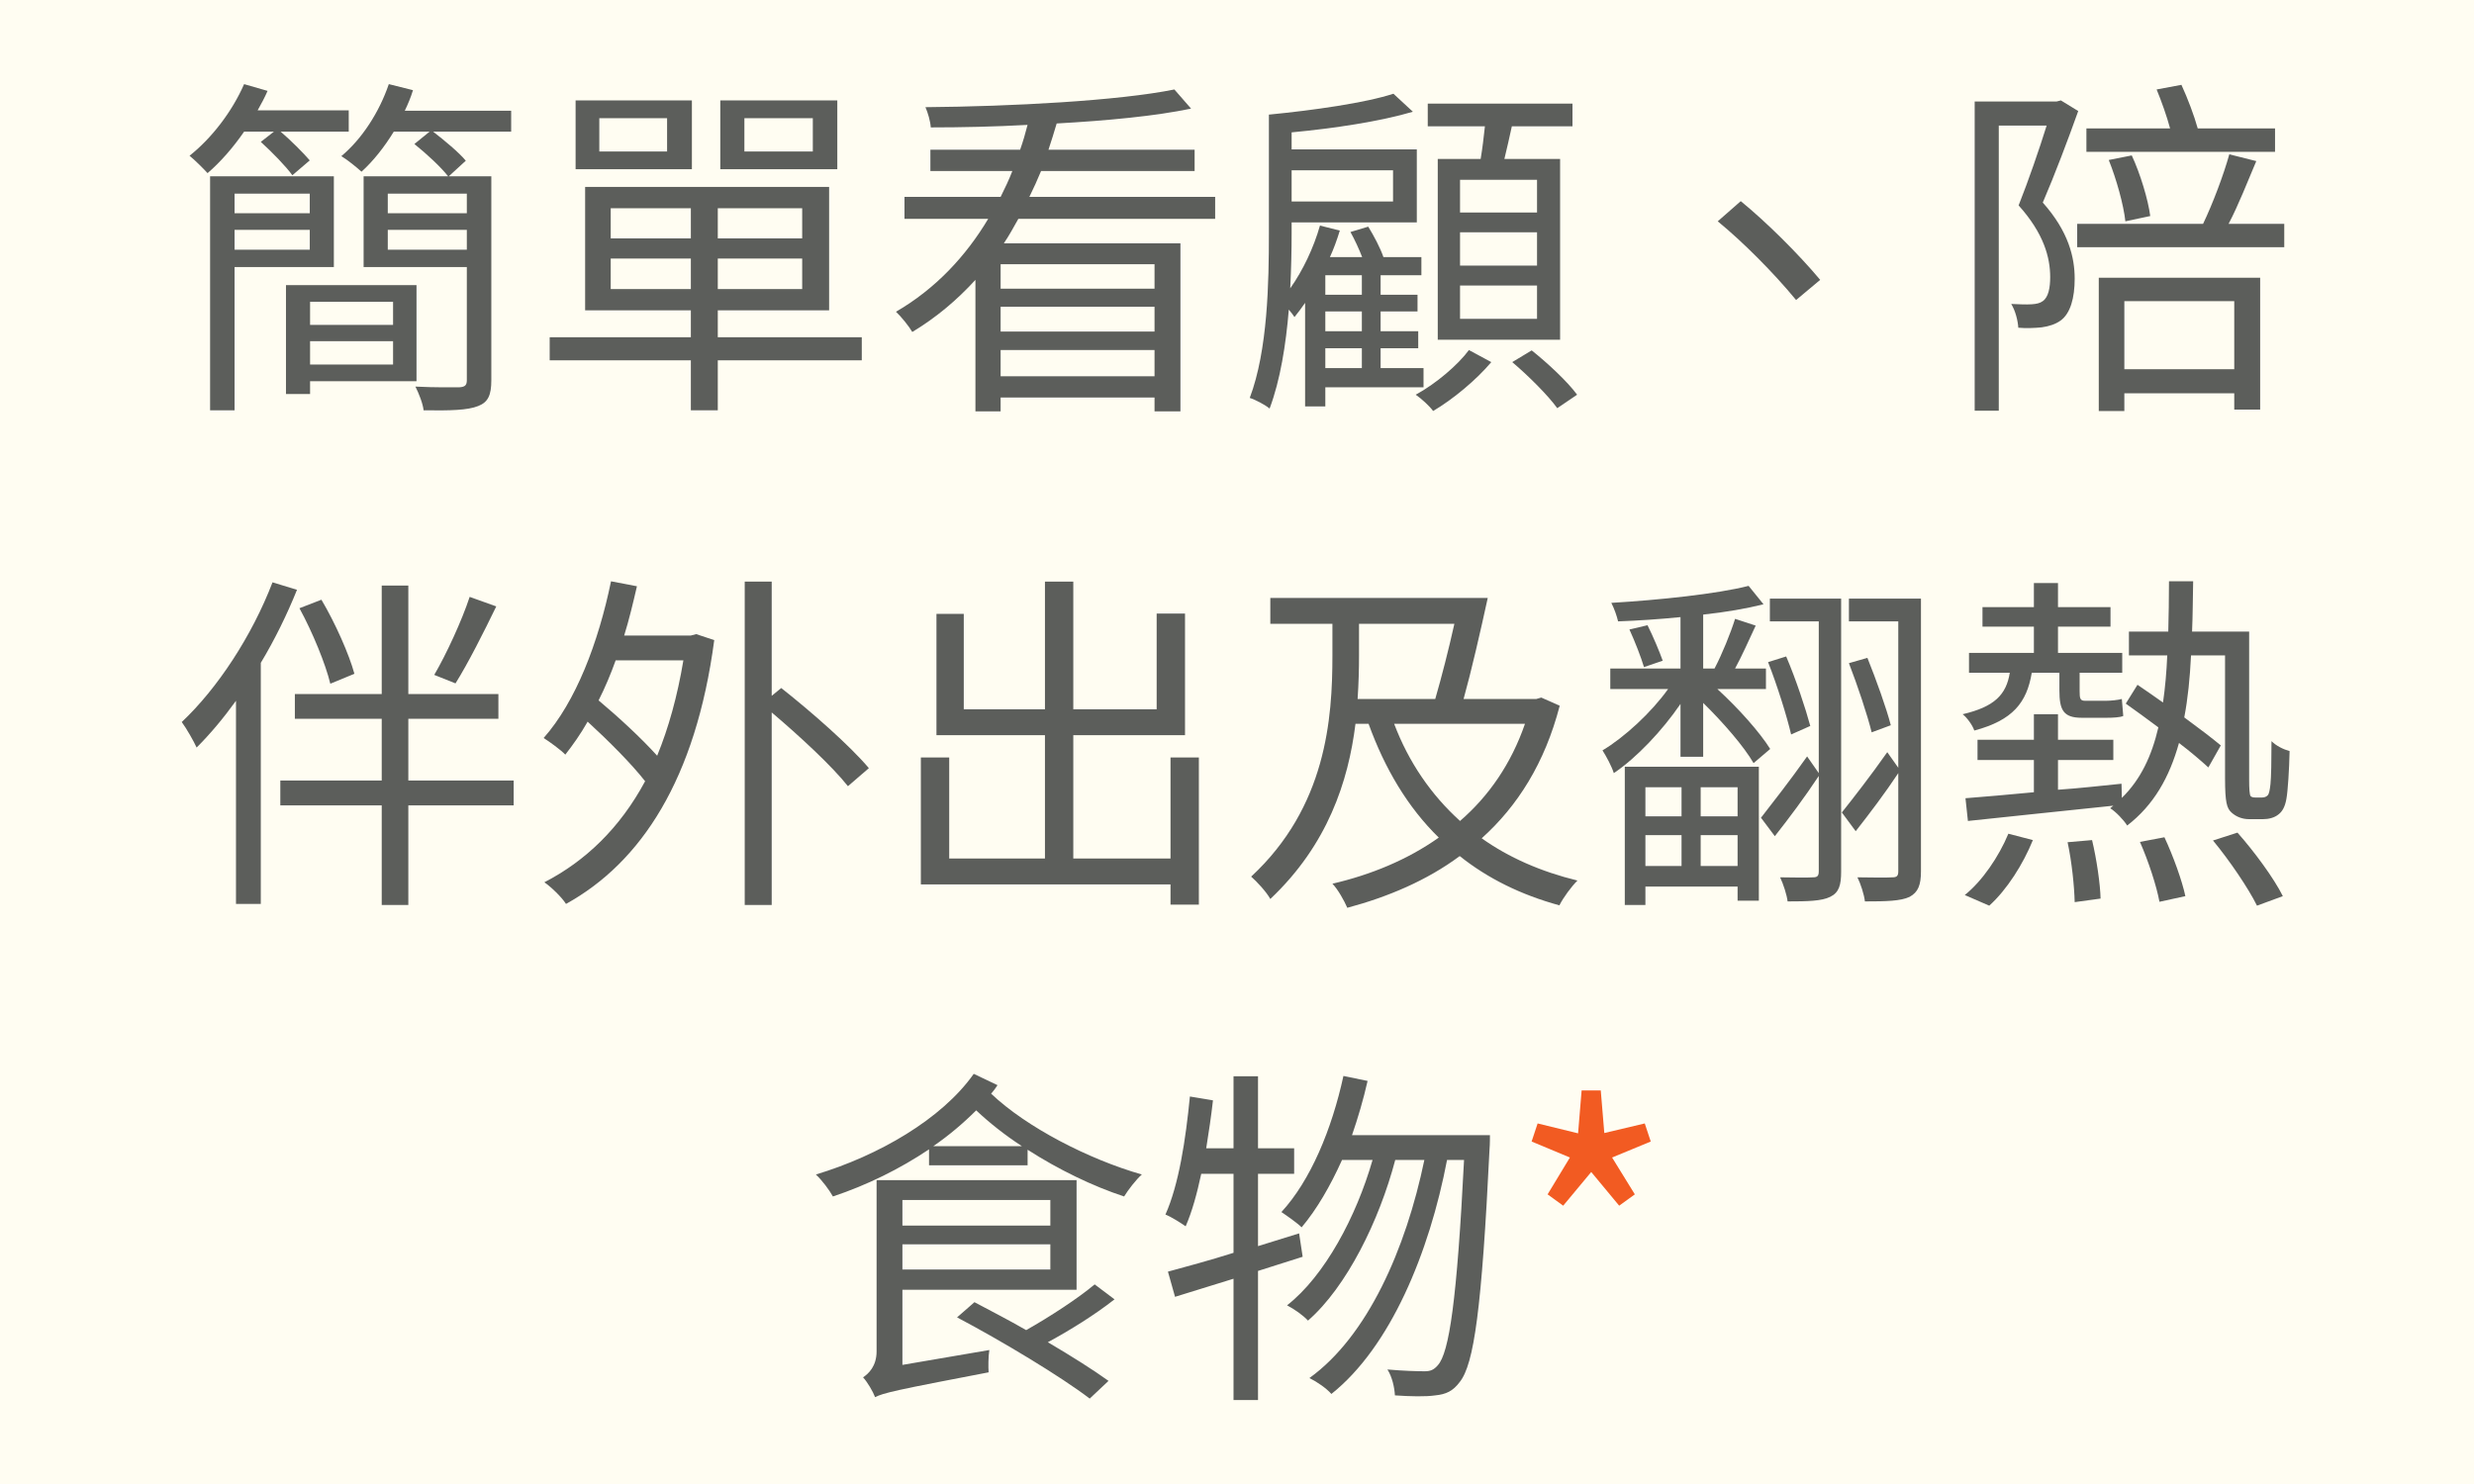 <svg xmlns="http://www.w3.org/2000/svg" xmlns:xlink="http://www.w3.org/1999/xlink" width="200" zoomAndPan="magnify" viewBox="0 0 150 90" height="120" preserveAspectRatio="xMidYMid meet" version="1.0"><defs><g/></defs><rect x="-15" width="180" fill="#ffffff" y="-9" height="108" fill-opacity="1"/><rect x="-15" width="180" fill="#fffdf2" y="-9" height="108" fill-opacity="1"/><g fill="#5c5e5b" fill-opacity="1"><g transform="translate(10.523, 23.25)"><g><path d="M 6.086 -15.266 L 5.289 -14.645 C 5.977 -14.02 6.816 -13.16 7.203 -12.621 L 8.258 -13.523 C 7.848 -14 7.117 -14.73 6.492 -15.266 L 10.621 -15.266 L 10.621 -16.559 L 5.098 -16.559 C 5.312 -16.945 5.527 -17.332 5.699 -17.738 L 4.277 -18.148 C 3.547 -16.473 2.301 -14.859 0.969 -13.805 C 1.289 -13.547 1.828 -13.008 2.062 -12.75 C 2.84 -13.418 3.613 -14.301 4.277 -15.266 Z M 8.258 -11.504 L 8.258 -10.32 L 3.699 -10.32 L 3.699 -11.504 Z M 3.699 -8.105 L 3.699 -9.312 L 8.258 -9.312 L 8.258 -8.105 Z M 9.719 -7.055 L 9.719 -12.559 L 2.215 -12.559 L 2.215 1.633 L 3.699 1.633 L 3.699 -7.055 Z M 13.309 -4.945 L 13.309 -3.547 L 8.277 -3.547 L 8.277 -4.945 Z M 8.277 -1.141 L 8.277 -2.559 L 13.309 -2.559 L 13.309 -1.141 Z M 14.73 -0.129 L 14.73 -5.957 L 6.816 -5.957 L 6.816 0.645 L 8.277 0.645 L 8.277 -0.129 Z M 17.781 -10.32 L 12.988 -10.32 L 12.988 -11.504 L 17.781 -11.504 Z M 12.988 -8.105 L 12.988 -9.312 L 17.781 -9.312 L 17.781 -8.105 Z M 20.469 -16.535 L 14.02 -16.535 C 14.215 -16.945 14.387 -17.352 14.516 -17.781 L 13.051 -18.148 C 12.473 -16.449 11.418 -14.816 10.172 -13.781 C 10.535 -13.566 11.137 -13.074 11.395 -12.836 C 12.105 -13.48 12.773 -14.32 13.352 -15.266 L 15.523 -15.266 L 14.602 -14.516 C 15.352 -13.914 16.211 -13.117 16.645 -12.559 L 11.523 -12.559 L 11.523 -7.055 L 17.781 -7.055 L 17.781 -0.195 C 17.781 0.109 17.676 0.215 17.332 0.238 C 17.008 0.238 15.891 0.258 14.664 0.195 C 14.879 0.625 15.117 1.227 15.16 1.633 C 16.773 1.656 17.824 1.633 18.469 1.375 C 19.074 1.141 19.266 0.711 19.266 -0.195 L 19.266 -12.559 L 16.688 -12.559 L 17.719 -13.504 C 17.309 -14 16.43 -14.73 15.738 -15.266 L 20.469 -15.266 Z M 20.469 -16.535 "/></g></g></g><g fill="#5c5e5b" fill-opacity="1"><g transform="translate(32.016, 23.25)"><g><path d="M 17.266 -14.062 L 13.117 -14.062 L 13.117 -16.082 L 17.266 -16.082 Z M 18.75 -17.16 L 11.656 -17.16 L 11.656 -12.988 L 18.75 -12.988 Z M 8.43 -14.062 L 4.32 -14.062 L 4.32 -16.082 L 8.43 -16.082 Z M 9.934 -17.16 L 2.883 -17.16 L 2.883 -12.988 L 9.934 -12.988 Z M 5.012 -5.719 L 5.012 -7.57 L 9.871 -7.57 L 9.871 -5.719 Z M 5.012 -10.621 L 9.871 -10.621 L 9.871 -8.793 L 5.012 -8.793 Z M 16.621 -8.793 L 11.504 -8.793 L 11.504 -10.621 L 16.621 -10.621 Z M 16.621 -5.719 L 11.504 -5.719 L 11.504 -7.57 L 16.621 -7.57 Z M 20.234 -2.797 L 11.504 -2.797 L 11.504 -4.43 L 18.254 -4.43 L 18.254 -11.914 L 3.461 -11.914 L 3.461 -4.43 L 9.871 -4.43 L 9.871 -2.797 L 1.312 -2.797 L 1.312 -1.398 L 9.871 -1.398 L 9.871 1.633 L 11.504 1.633 L 11.504 -1.398 L 20.234 -1.398 Z M 20.234 -2.797 "/></g></g></g><g fill="#5c5e5b" fill-opacity="1"><g transform="translate(53.508, 23.25)"><g><path d="M 16.492 -5.742 L 7.16 -5.742 L 7.16 -7.227 L 16.492 -7.227 Z M 7.16 -0.43 L 7.16 -2.02 L 16.492 -2.02 L 16.492 -0.43 Z M 16.492 -3.141 L 7.16 -3.141 L 7.16 -4.645 L 16.492 -4.645 Z M 20.168 -9.977 L 20.168 -11.309 L 8.902 -11.309 C 9.16 -11.828 9.398 -12.363 9.613 -12.879 L 18.922 -12.879 L 18.922 -14.172 L 10.062 -14.172 C 10.234 -14.707 10.406 -15.223 10.559 -15.762 C 13.633 -15.934 16.559 -16.211 18.707 -16.664 L 17.695 -17.824 C 14.32 -17.137 7.805 -16.793 2.602 -16.75 C 2.754 -16.406 2.902 -15.891 2.926 -15.523 C 4.773 -15.523 6.793 -15.566 8.793 -15.676 C 8.664 -15.16 8.516 -14.664 8.344 -14.172 L 2.902 -14.172 L 2.902 -12.879 L 7.871 -12.879 C 7.676 -12.363 7.418 -11.828 7.16 -11.309 L 1.332 -11.309 L 1.332 -9.977 L 6.406 -9.977 C 5.074 -7.742 3.227 -5.742 0.816 -4.344 C 1.117 -4.062 1.59 -3.484 1.805 -3.117 C 3.27 -4 4.535 -5.074 5.633 -6.277 L 5.633 1.699 L 7.16 1.699 L 7.16 0.859 L 16.492 0.859 L 16.492 1.699 L 18.062 1.699 L 18.062 -8.492 L 7.355 -8.492 C 7.676 -8.965 7.957 -9.484 8.234 -9.977 Z M 20.168 -9.977 "/></g></g></g><g fill="#5c5e5b" fill-opacity="1"><g transform="translate(75, 23.25)"><g><path d="M 18.191 -10.363 L 13.523 -10.363 L 13.523 -12.344 L 18.191 -12.344 Z M 18.191 -7.141 L 13.523 -7.141 L 13.523 -9.16 L 18.191 -9.16 Z M 18.191 -3.914 L 13.523 -3.914 L 13.523 -5.934 L 18.191 -5.934 Z M 12.172 -13.609 L 12.172 -2.645 L 19.59 -2.645 L 19.59 -13.609 L 16.211 -13.609 C 16.363 -14.215 16.516 -14.922 16.664 -15.59 L 20.34 -15.59 L 20.34 -16.965 L 11.566 -16.965 L 11.566 -15.59 L 15.031 -15.59 C 14.965 -14.965 14.879 -14.234 14.773 -13.609 Z M 7.57 -5.375 L 5.355 -5.375 L 5.355 -6.559 L 7.57 -6.559 Z M 7.57 -3.16 L 5.355 -3.16 L 5.355 -4.363 L 7.57 -4.363 Z M 7.57 -0.926 L 5.355 -0.926 L 5.355 -2.129 L 7.57 -2.129 Z M 9.461 -12.922 L 9.461 -11.031 L 3.312 -11.031 L 3.312 -12.922 Z M 11.309 0.238 L 11.309 -0.926 L 8.707 -0.926 L 8.707 -2.129 L 10.988 -2.129 L 10.988 -3.16 L 8.707 -3.16 L 8.707 -4.363 L 10.945 -4.363 L 10.945 -5.375 L 8.707 -5.375 L 8.707 -6.559 L 11.18 -6.559 L 11.18 -7.656 L 8.879 -7.656 C 8.688 -8.215 8.301 -8.945 7.957 -9.504 L 6.879 -9.18 C 7.141 -8.707 7.398 -8.148 7.59 -7.656 L 5.633 -7.656 C 5.871 -8.172 6.062 -8.707 6.234 -9.266 L 5.031 -9.57 C 4.645 -8.215 4 -6.859 3.227 -5.762 C 3.289 -6.969 3.312 -8.105 3.312 -9.117 L 3.312 -9.762 L 10.902 -9.762 L 10.902 -14.191 L 3.312 -14.191 L 3.312 -15.223 C 5.871 -15.461 8.707 -15.891 10.664 -16.473 L 9.484 -17.566 C 7.785 -17.008 4.602 -16.559 1.957 -16.301 L 1.934 -16.301 L 1.934 -9.117 C 1.934 -6.148 1.871 -2.02 0.773 0.883 C 1.117 0.988 1.719 1.312 1.977 1.527 C 2.625 -0.195 2.969 -2.367 3.141 -4.473 C 3.289 -4.301 3.418 -4.129 3.484 -4.02 C 3.699 -4.277 3.914 -4.578 4.129 -4.883 L 4.129 1.398 L 5.355 1.398 L 5.355 0.238 Z M 14.062 -2.02 C 13.395 -1.117 12.062 0.023 10.836 0.688 C 11.18 0.926 11.676 1.375 11.891 1.676 C 13.094 0.969 14.516 -0.215 15.418 -1.289 Z M 16.688 -1.289 C 17.676 -0.453 18.859 0.73 19.418 1.504 L 20.621 0.688 C 20.039 -0.109 18.836 -1.227 17.867 -2 Z M 16.688 -1.289 "/></g></g></g><g fill="#5c5e5b" fill-opacity="1"><g transform="translate(96.492, 23.25)"><g><path d="M 12.406 -5.055 L 13.867 -6.277 C 12.535 -7.871 10.578 -9.805 9.051 -11.051 L 7.656 -9.828 C 9.18 -8.578 11.008 -6.75 12.406 -5.055 Z M 12.406 -5.055 "/></g></g></g><g fill="#5c5e5b" fill-opacity="1"><g transform="translate(117.984, 23.25)"><g><path d="M 19.953 -15.461 L 15.266 -15.461 C 15.051 -16.234 14.664 -17.266 14.277 -18.105 L 12.773 -17.824 C 13.074 -17.094 13.395 -16.191 13.59 -15.461 L 8.516 -15.461 L 8.516 -14.043 L 19.953 -14.043 Z M 12.387 -10.148 C 12.258 -11.137 11.785 -12.707 11.266 -13.824 L 9.871 -13.547 C 10.344 -12.363 10.773 -10.816 10.879 -9.828 Z M 6.969 -17.16 L 6.707 -17.094 L 1.742 -17.094 L 1.742 1.656 L 3.203 1.656 L 3.203 -15.633 L 6.105 -15.633 C 5.656 -14.191 5.012 -12.32 4.406 -10.793 C 5.934 -9.094 6.32 -7.633 6.32 -6.449 C 6.32 -5.805 6.215 -5.227 5.871 -4.988 C 5.699 -4.859 5.484 -4.816 5.203 -4.797 C 4.859 -4.773 4.449 -4.797 3.957 -4.816 C 4.215 -4.406 4.363 -3.785 4.387 -3.375 C 4.84 -3.332 5.398 -3.355 5.805 -3.398 C 6.258 -3.461 6.645 -3.59 6.945 -3.805 C 7.547 -4.234 7.805 -5.184 7.805 -6.344 C 7.805 -7.633 7.441 -9.203 5.871 -10.965 C 6.602 -12.664 7.398 -14.773 8.02 -16.516 Z M 17.48 -4.988 L 17.48 -0.859 L 10.816 -0.859 L 10.816 -4.988 Z M 9.266 1.676 L 10.816 1.676 L 10.816 0.602 L 17.48 0.602 L 17.48 1.59 L 19.051 1.59 L 19.051 -6.406 L 9.266 -6.406 Z M 17.137 -9.676 C 17.719 -10.773 18.297 -12.258 18.816 -13.48 L 17.18 -13.891 C 16.836 -12.645 16.168 -10.879 15.59 -9.676 L 7.957 -9.676 L 7.957 -8.258 L 20.512 -8.258 L 20.512 -9.676 Z M 17.137 -9.676 "/></g></g></g><g fill="#5c5e5b" fill-opacity="1"><g transform="translate(10.523, 53.25)"><g><path d="M 17.953 -17.051 C 17.48 -15.609 16.535 -13.566 15.805 -12.32 L 17.094 -11.805 C 17.848 -13.008 18.793 -14.879 19.566 -16.473 Z M 10.965 -12.387 C 10.645 -13.566 9.805 -15.461 8.965 -16.879 L 7.633 -16.363 C 8.43 -14.902 9.223 -12.965 9.504 -11.785 Z M 6 -17.934 C 4.754 -14.688 2.668 -11.504 0.496 -9.461 C 0.773 -9.094 1.246 -8.258 1.398 -7.914 C 2.215 -8.73 3.012 -9.676 3.785 -10.75 L 3.785 1.57 L 5.289 1.57 L 5.289 -13.051 C 6.129 -14.449 6.879 -15.977 7.484 -17.48 Z M 20.621 -5.914 L 14.234 -5.914 L 14.234 -9.656 L 19.695 -9.656 L 19.695 -11.16 L 14.234 -11.16 L 14.234 -17.738 L 12.621 -17.738 L 12.621 -11.16 L 7.355 -11.16 L 7.355 -9.656 L 12.621 -9.656 L 12.621 -5.914 L 6.473 -5.914 L 6.473 -4.406 L 12.621 -4.406 L 12.621 1.633 L 14.234 1.633 L 14.234 -4.406 L 20.621 -4.406 Z M 20.621 -5.914 "/></g></g></g><g fill="#5c5e5b" fill-opacity="1"><g transform="translate(32.016, 53.25)"><g><path d="M 9.418 -13.203 C 9.051 -11.008 8.516 -9.094 7.828 -7.418 C 6.879 -8.473 5.484 -9.762 4.277 -10.773 C 4.668 -11.547 5.012 -12.363 5.312 -13.203 Z M 9.871 -14.707 L 5.828 -14.707 C 6.129 -15.676 6.363 -16.664 6.602 -17.695 L 5.031 -17.996 C 4.258 -14.258 2.902 -10.707 0.945 -8.492 C 1.289 -8.277 2 -7.762 2.258 -7.484 C 2.73 -8.086 3.184 -8.73 3.613 -9.484 C 4.883 -8.32 6.277 -6.922 7.098 -5.871 C 5.57 -3.031 3.484 -1.031 0.988 0.258 C 1.398 0.539 2.043 1.16 2.301 1.57 C 6.859 -0.945 10.172 -6 11.289 -14.43 L 10.191 -14.793 Z M 14.773 -11.051 L 14.773 -17.977 L 13.137 -17.977 L 13.137 1.633 L 14.773 1.633 L 14.773 -10.043 C 16.473 -8.602 18.426 -6.793 19.395 -5.57 L 20.664 -6.664 C 19.523 -8.02 17.203 -10.062 15.352 -11.523 Z M 14.773 -11.051 "/></g></g></g><g fill="#5c5e5b" fill-opacity="1"><g transform="translate(53.508, 53.25)"><g><path d="M 17.461 -7.312 L 17.461 -1.184 L 11.566 -1.184 L 11.566 -8.664 L 18.34 -8.664 L 18.34 -16.039 L 16.621 -16.039 L 16.621 -10.234 L 11.566 -10.234 L 11.566 -17.977 L 9.848 -17.977 L 9.848 -10.234 L 4.926 -10.234 L 4.926 -16.02 L 3.27 -16.02 L 3.27 -8.664 L 9.848 -8.664 L 9.848 -1.184 L 4.043 -1.184 L 4.043 -7.312 L 2.324 -7.312 L 2.324 0.387 L 17.461 0.387 L 17.461 1.613 L 19.18 1.613 L 19.18 -7.312 Z M 17.461 -7.312 "/></g></g></g><g fill="#5c5e5b" fill-opacity="1"><g transform="translate(75, 53.25)"><g><path d="M 17.461 -9.355 C 16.621 -6.922 15.266 -4.969 13.523 -3.461 C 11.762 -5.055 10.406 -7.031 9.527 -9.355 Z M 7.398 -15.418 L 13.18 -15.418 C 12.836 -13.867 12.406 -12.191 12.02 -10.859 L 7.312 -10.859 C 7.375 -11.785 7.398 -12.664 7.398 -13.48 Z M 18.449 -10.945 L 18.148 -10.859 L 13.738 -10.859 C 14.215 -12.578 14.773 -15.008 15.203 -16.988 L 2.02 -16.988 L 2.02 -15.418 L 5.785 -15.418 L 5.785 -13.48 C 5.785 -9.676 5.418 -4.32 0.859 -0.086 C 1.203 0.215 1.785 0.84 2.02 1.27 C 5.504 -2.02 6.75 -5.871 7.184 -9.355 L 7.977 -9.355 C 8.965 -6.621 10.363 -4.277 12.234 -2.453 C 10.32 -1.098 8.105 -0.195 5.785 0.344 C 6.105 0.668 6.492 1.355 6.688 1.805 C 9.16 1.141 11.504 0.152 13.504 -1.332 C 15.203 0.023 17.203 1.012 19.547 1.656 C 19.781 1.184 20.277 0.516 20.641 0.152 C 18.426 -0.387 16.473 -1.246 14.836 -2.41 C 17.008 -4.363 18.664 -6.969 19.566 -10.449 Z M 18.449 -10.945 "/></g></g></g><g fill="#5c5e5b" fill-opacity="1"><g transform="translate(96.492, 53.25)"><g><path d="M 5.398 -7.355 L 6.773 -7.355 L 6.773 -10.621 C 8 -9.418 9.246 -7.977 9.828 -6.969 L 10.836 -7.828 C 10.191 -8.859 8.902 -10.301 7.633 -11.461 L 10.578 -11.461 L 10.578 -12.707 L 8.707 -12.707 C 9.117 -13.461 9.547 -14.43 9.957 -15.309 L 8.707 -15.719 C 8.43 -14.836 7.914 -13.566 7.461 -12.707 L 6.773 -12.707 L 6.773 -15.977 C 8.148 -16.125 9.398 -16.344 10.43 -16.602 L 9.527 -17.719 C 7.59 -17.223 4.062 -16.859 1.203 -16.688 C 1.375 -16.363 1.547 -15.867 1.613 -15.566 C 2.797 -15.609 4.105 -15.695 5.398 -15.824 L 5.398 -12.707 L 1.141 -12.707 L 1.141 -11.461 L 4.645 -11.461 C 3.633 -10.043 2 -8.535 0.668 -7.742 C 0.902 -7.375 1.227 -6.773 1.355 -6.363 C 2.73 -7.289 4.277 -8.922 5.398 -10.559 Z M 2.301 -15.074 C 2.645 -14.32 3.012 -13.375 3.184 -12.793 L 4.32 -13.18 C 4.129 -13.719 3.742 -14.645 3.398 -15.332 Z M 13.266 -9.223 C 12.988 -10.258 12.387 -12.086 11.805 -13.438 L 10.707 -13.094 C 11.266 -11.676 11.848 -9.805 12.105 -8.707 Z M 5.461 -5.504 L 5.461 -3.742 L 3.27 -3.742 L 3.27 -5.504 Z M 8.859 -3.742 L 6.621 -3.742 L 6.621 -5.504 L 8.859 -5.504 Z M 6.621 -0.73 L 6.621 -2.602 L 8.859 -2.602 L 8.859 -0.73 Z M 3.27 -0.73 L 3.27 -2.602 L 5.461 -2.602 L 5.461 -0.73 Z M 2.02 1.633 L 3.27 1.633 L 3.27 0.516 L 8.859 0.516 L 8.859 1.375 L 10.148 1.375 L 10.148 -6.75 L 2.02 -6.75 Z M 15.137 -16.945 L 10.816 -16.945 L 10.816 -15.566 L 13.781 -15.566 L 13.781 -6.363 L 13.074 -7.375 C 12.043 -5.914 10.945 -4.516 10.277 -3.656 L 11.117 -2.539 C 12 -3.656 12.945 -4.926 13.781 -6.191 L 13.781 -0.41 C 13.781 -0.129 13.695 -0.043 13.438 -0.043 C 13.203 -0.023 12.32 -0.023 11.438 -0.043 C 11.633 0.367 11.848 1.031 11.891 1.418 C 13.094 1.418 13.957 1.398 14.473 1.141 C 15.008 0.883 15.137 0.43 15.137 -0.387 Z M 19.977 -16.945 L 15.609 -16.945 L 15.609 -15.566 L 18.602 -15.566 L 18.602 -6.688 L 17.934 -7.633 C 16.922 -6.191 15.848 -4.816 15.18 -3.977 L 16.02 -2.84 C 16.879 -3.934 17.805 -5.16 18.602 -6.363 L 18.602 -0.41 C 18.602 -0.129 18.512 -0.043 18.254 -0.043 C 17.996 -0.023 17.074 -0.023 16.125 -0.043 C 16.32 0.344 16.535 1.012 16.578 1.418 C 17.867 1.418 18.75 1.398 19.289 1.141 C 19.805 0.859 19.977 0.43 19.977 -0.41 Z M 15.609 -13.031 C 16.125 -11.699 16.73 -9.891 16.988 -8.836 L 18.148 -9.266 C 17.891 -10.277 17.266 -12.02 16.73 -13.352 Z M 15.609 -13.031 "/></g></g></g><g fill="#5c5e5b" fill-opacity="1"><g transform="translate(117.984, 53.25)"><g><path d="M 6.879 -12.449 L 6.879 -11.375 C 6.879 -10.191 7.117 -9.719 8.234 -9.719 L 9.742 -9.719 C 10.129 -9.719 10.559 -9.742 10.75 -9.828 C 10.73 -10.129 10.688 -10.535 10.664 -10.859 C 10.43 -10.793 9.977 -10.75 9.719 -10.75 L 8.43 -10.75 C 8.129 -10.75 8.105 -10.902 8.105 -11.352 L 8.105 -12.449 L 10.688 -12.449 L 10.688 -13.652 L 6.793 -13.652 L 6.793 -15.246 L 9.977 -15.246 L 9.977 -16.43 L 6.793 -16.43 L 6.793 -17.891 L 5.332 -17.891 L 5.332 -16.43 L 2.215 -16.43 L 2.215 -15.246 L 5.332 -15.246 L 5.332 -13.652 L 1.398 -13.652 L 1.398 -12.449 L 3.871 -12.449 C 3.656 -11.117 2.945 -10.387 1.012 -9.934 C 1.27 -9.742 1.613 -9.266 1.719 -8.945 C 4.062 -9.57 4.902 -10.645 5.203 -12.449 Z M 2.625 1.676 C 3.699 0.711 4.688 -0.859 5.27 -2.301 L 3.785 -2.688 C 3.203 -1.289 2.191 0.195 1.141 1.031 Z M 7.375 -2.172 C 7.633 -0.988 7.785 0.539 7.805 1.461 L 9.375 1.246 C 9.355 0.367 9.137 -1.141 8.859 -2.301 Z M 11.762 -2.191 C 12.277 -1.031 12.773 0.496 12.945 1.441 L 14.516 1.098 C 14.32 0.172 13.781 -1.332 13.246 -2.473 Z M 16.191 -2.277 C 17.203 -1.055 18.34 0.625 18.859 1.676 L 20.426 1.098 C 19.891 0.023 18.707 -1.59 17.676 -2.754 Z M 18.773 -4.883 C 18.645 -4.883 18.535 -4.902 18.469 -4.969 C 18.406 -5.074 18.383 -5.418 18.383 -5.957 L 18.383 -14.945 L 14.922 -14.945 C 14.965 -15.91 14.965 -16.922 14.988 -17.996 L 13.523 -17.996 C 13.523 -16.922 13.504 -15.91 13.48 -14.945 L 11.094 -14.945 L 11.094 -13.504 L 13.418 -13.504 C 13.375 -12.492 13.289 -11.523 13.16 -10.645 C 12.621 -11.031 12.086 -11.395 11.613 -11.719 L 10.902 -10.578 C 11.504 -10.148 12.191 -9.656 12.879 -9.137 C 12.473 -7.398 11.805 -5.977 10.664 -4.859 L 10.645 -5.719 C 9.375 -5.59 8.062 -5.441 6.793 -5.355 L 6.793 -7.16 L 10.148 -7.16 L 10.148 -8.387 L 6.793 -8.387 L 6.793 -9.934 L 5.332 -9.934 L 5.332 -8.387 L 1.914 -8.387 L 1.914 -7.16 L 5.332 -7.16 L 5.332 -5.203 C 3.742 -5.055 2.324 -4.926 1.184 -4.84 L 1.332 -3.461 C 3.656 -3.699 6.945 -4.062 10.148 -4.387 L 9.957 -4.234 C 10.301 -4.02 10.773 -3.527 10.988 -3.184 C 12.602 -4.43 13.547 -6.105 14.129 -8.191 C 14.836 -7.656 15.461 -7.117 15.91 -6.707 L 16.664 -8.043 C 16.125 -8.492 15.332 -9.094 14.449 -9.742 C 14.664 -10.859 14.793 -12.129 14.859 -13.504 L 16.922 -13.504 L 16.922 -6.043 C 16.922 -4.578 17.031 -4.234 17.309 -3.977 C 17.609 -3.699 17.996 -3.57 18.383 -3.57 L 19.223 -3.57 C 19.566 -3.57 19.91 -3.656 20.148 -3.848 C 20.383 -4.02 20.555 -4.301 20.641 -4.797 C 20.727 -5.246 20.812 -6.578 20.836 -7.699 C 20.449 -7.805 20.02 -8.02 19.738 -8.301 C 19.738 -7.074 19.719 -6.129 19.676 -5.699 C 19.633 -5.312 19.59 -5.098 19.504 -5.012 C 19.418 -4.926 19.309 -4.883 19.16 -4.883 Z M 18.773 -4.883 "/></g></g></g><g fill="#5c5e5b" fill-opacity="1"><g transform="translate(48.48, 83.25)"><g><path d="M 15.203 -10.473 L 15.203 -8.922 L 6.234 -8.922 L 6.234 -10.473 Z M 6.234 -6.258 L 6.234 -7.785 L 15.203 -7.785 L 15.203 -6.258 Z M 6.234 -0.473 L 6.234 -5.031 L 16.793 -5.031 L 16.793 -11.676 L 4.668 -11.676 L 4.668 -1.289 C 4.668 -0.387 4.172 0.066 3.848 0.281 C 4.105 0.559 4.449 1.141 4.578 1.484 C 5.074 1.227 5.828 1.055 11.461 -0.023 C 11.438 -0.324 11.438 -0.969 11.504 -1.375 Z M 17.891 -5.355 C 16.859 -4.492 15.18 -3.398 13.738 -2.582 C 12.664 -3.203 11.566 -3.762 10.602 -4.277 L 9.547 -3.355 C 12.277 -1.914 15.848 0.238 17.59 1.57 L 18.73 0.496 C 17.805 -0.172 16.473 -1.012 15.051 -1.848 C 16.406 -2.582 17.891 -3.504 19.094 -4.449 Z M 8.105 -13.738 C 9.051 -14.387 9.934 -15.137 10.707 -15.91 C 11.504 -15.16 12.449 -14.406 13.48 -13.738 Z M 10.559 -18.125 C 8.621 -15.375 4.773 -13.16 0.988 -12.02 C 1.375 -11.656 1.805 -11.074 2.02 -10.688 C 4.086 -11.375 6.086 -12.363 7.848 -13.547 L 7.848 -12.578 L 13.824 -12.578 L 13.824 -13.523 C 15.695 -12.32 17.781 -11.309 19.676 -10.688 C 19.91 -11.074 20.406 -11.719 20.75 -12.02 C 17.523 -12.945 13.762 -14.879 11.613 -16.922 C 11.762 -17.094 11.891 -17.266 12 -17.438 Z M 10.559 -18.125 "/></g></g></g><g fill="#5c5e5b" fill-opacity="1"><g transform="translate(69.973, 83.25)"><g><path d="M 9.008 -7.031 L 8.793 -8.449 L 6.301 -7.676 L 6.301 -12.062 L 8.492 -12.062 L 8.492 -13.609 L 6.301 -13.609 L 6.301 -17.977 L 4.816 -17.977 L 4.816 -13.609 L 3.16 -13.609 C 3.312 -14.559 3.461 -15.547 3.57 -16.516 L 2.172 -16.75 C 1.914 -14.129 1.504 -11.418 0.688 -9.59 C 1.031 -9.461 1.633 -9.074 1.914 -8.879 C 2.301 -9.762 2.602 -10.859 2.859 -12.062 L 4.816 -12.062 L 4.816 -7.27 C 3.312 -6.793 1.934 -6.43 0.84 -6.129 L 1.27 -4.602 C 2.324 -4.926 3.547 -5.312 4.816 -5.699 L 4.816 1.656 L 6.301 1.656 L 6.301 -6.172 Z M 12 -14.406 C 12.363 -15.461 12.688 -16.559 12.945 -17.695 L 11.48 -17.996 C 10.773 -14.75 9.484 -11.656 7.719 -9.742 C 8.043 -9.527 8.688 -9.074 8.945 -8.816 C 9.871 -9.914 10.688 -11.332 11.395 -12.902 L 13.246 -12.902 C 12.258 -9.461 10.344 -5.871 8.062 -4.086 C 8.516 -3.848 9.031 -3.484 9.332 -3.16 C 11.676 -5.203 13.652 -9.223 14.621 -12.902 L 16.387 -12.902 C 15.266 -7.504 12.945 -2.215 9.418 0.324 C 9.891 0.559 10.449 0.945 10.75 1.289 C 14.32 -1.547 16.688 -7.27 17.762 -12.902 L 18.793 -12.902 C 18.363 -4.387 17.891 -1.203 17.203 -0.453 C 16.965 -0.172 16.75 -0.086 16.406 -0.086 C 15.977 -0.086 15.117 -0.109 14.148 -0.195 C 14.43 0.238 14.578 0.902 14.602 1.375 C 15.547 1.441 16.473 1.461 17.051 1.375 C 17.695 1.312 18.125 1.117 18.535 0.559 C 19.395 -0.516 19.867 -3.848 20.34 -13.59 C 20.363 -13.781 20.363 -14.406 20.363 -14.406 Z M 12 -14.406 "/></g></g></g><g fill="#f25b22" fill-opacity="1"><g transform="translate(91.465, 83.25)"><g><path d="M 3.312 -10.129 L 5.012 -12.172 L 6.707 -10.129 L 7.656 -10.816 L 6.277 -13.051 L 8.621 -14.02 L 8.258 -15.117 L 5.805 -14.535 L 5.59 -17.117 L 4.43 -17.117 L 4.215 -14.516 L 1.762 -15.117 L 1.398 -14.02 L 3.719 -13.051 L 2.367 -10.816 Z M 3.312 -10.129 "/></g></g></g></svg>